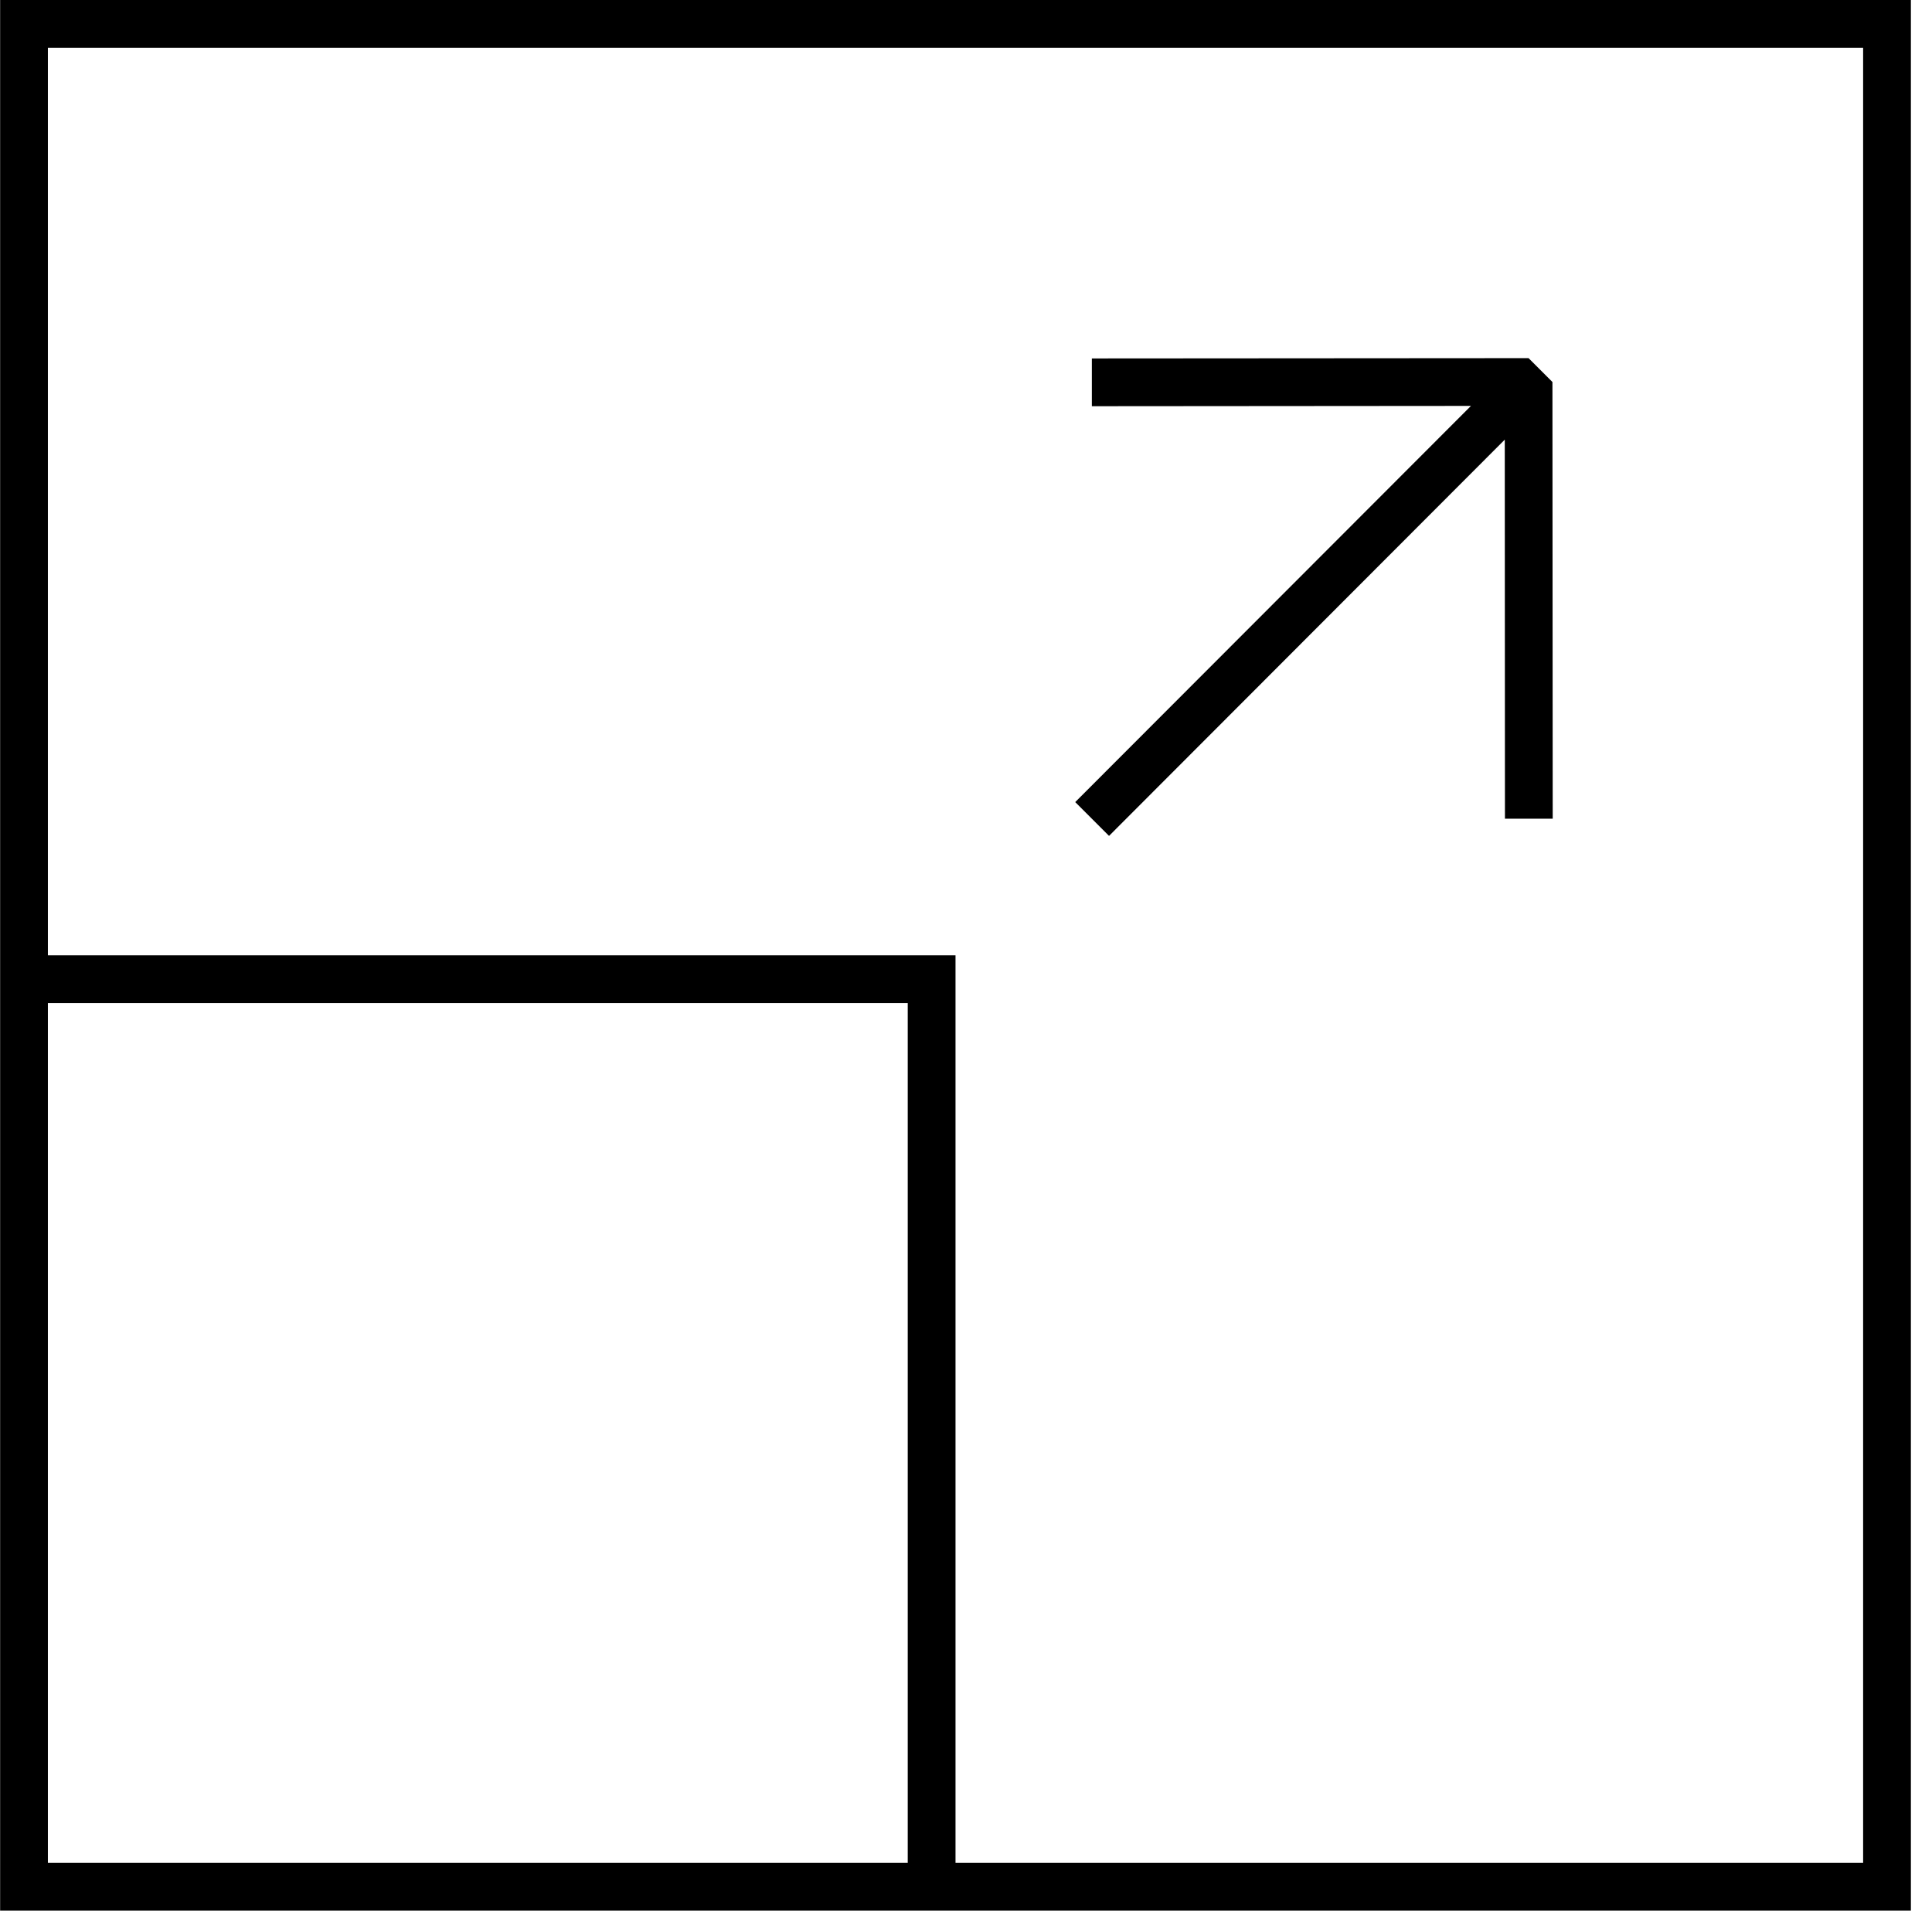 <?xml version="1.0" encoding="UTF-8"?>
<svg width="91px" height="90px" viewBox="0 0 91 90" version="1.1" xmlns="http://www.w3.org/2000/svg" xmlns:xlink="http://www.w3.org/1999/xlink">
    <title>7A9C3F02-92CC-4A22-9F2D-141026E2671D@3x</title>
    <g id="Annual-report" stroke="none" stroke-width="1" fill="none" fill-rule="evenodd">
        <g id="Landing-page-/-S1-Our-Year_V2" transform="translate(-564, -3247)" fill="#000000" fill-rule="nonzero">
            <g id="stretch-icon" transform="translate(564.006, 3247)">
                <path d="M0,0 L0,90 L90,90 L90,0 L0,0 Z M2.25,87.75 L2.25,47.25 L42.75,47.25 L42.75,87.75 L2.25,87.75 Z M87.75,87.75 L45,87.75 L45,45 L2.25,45 L2.25,2.25 L87.75,2.25 L87.75,87.75 Z" id="Shape"></path>
                <polygon id="Path" points="52.231 39.375 70.871 20.709 70.879 38.565 73.129 38.565 73.116 17.995 71.991 16.87 51.422 16.884 51.422 19.134 69.278 19.12 50.639 37.782"></polygon>
            </g>
        </g>
    </g>
</svg>